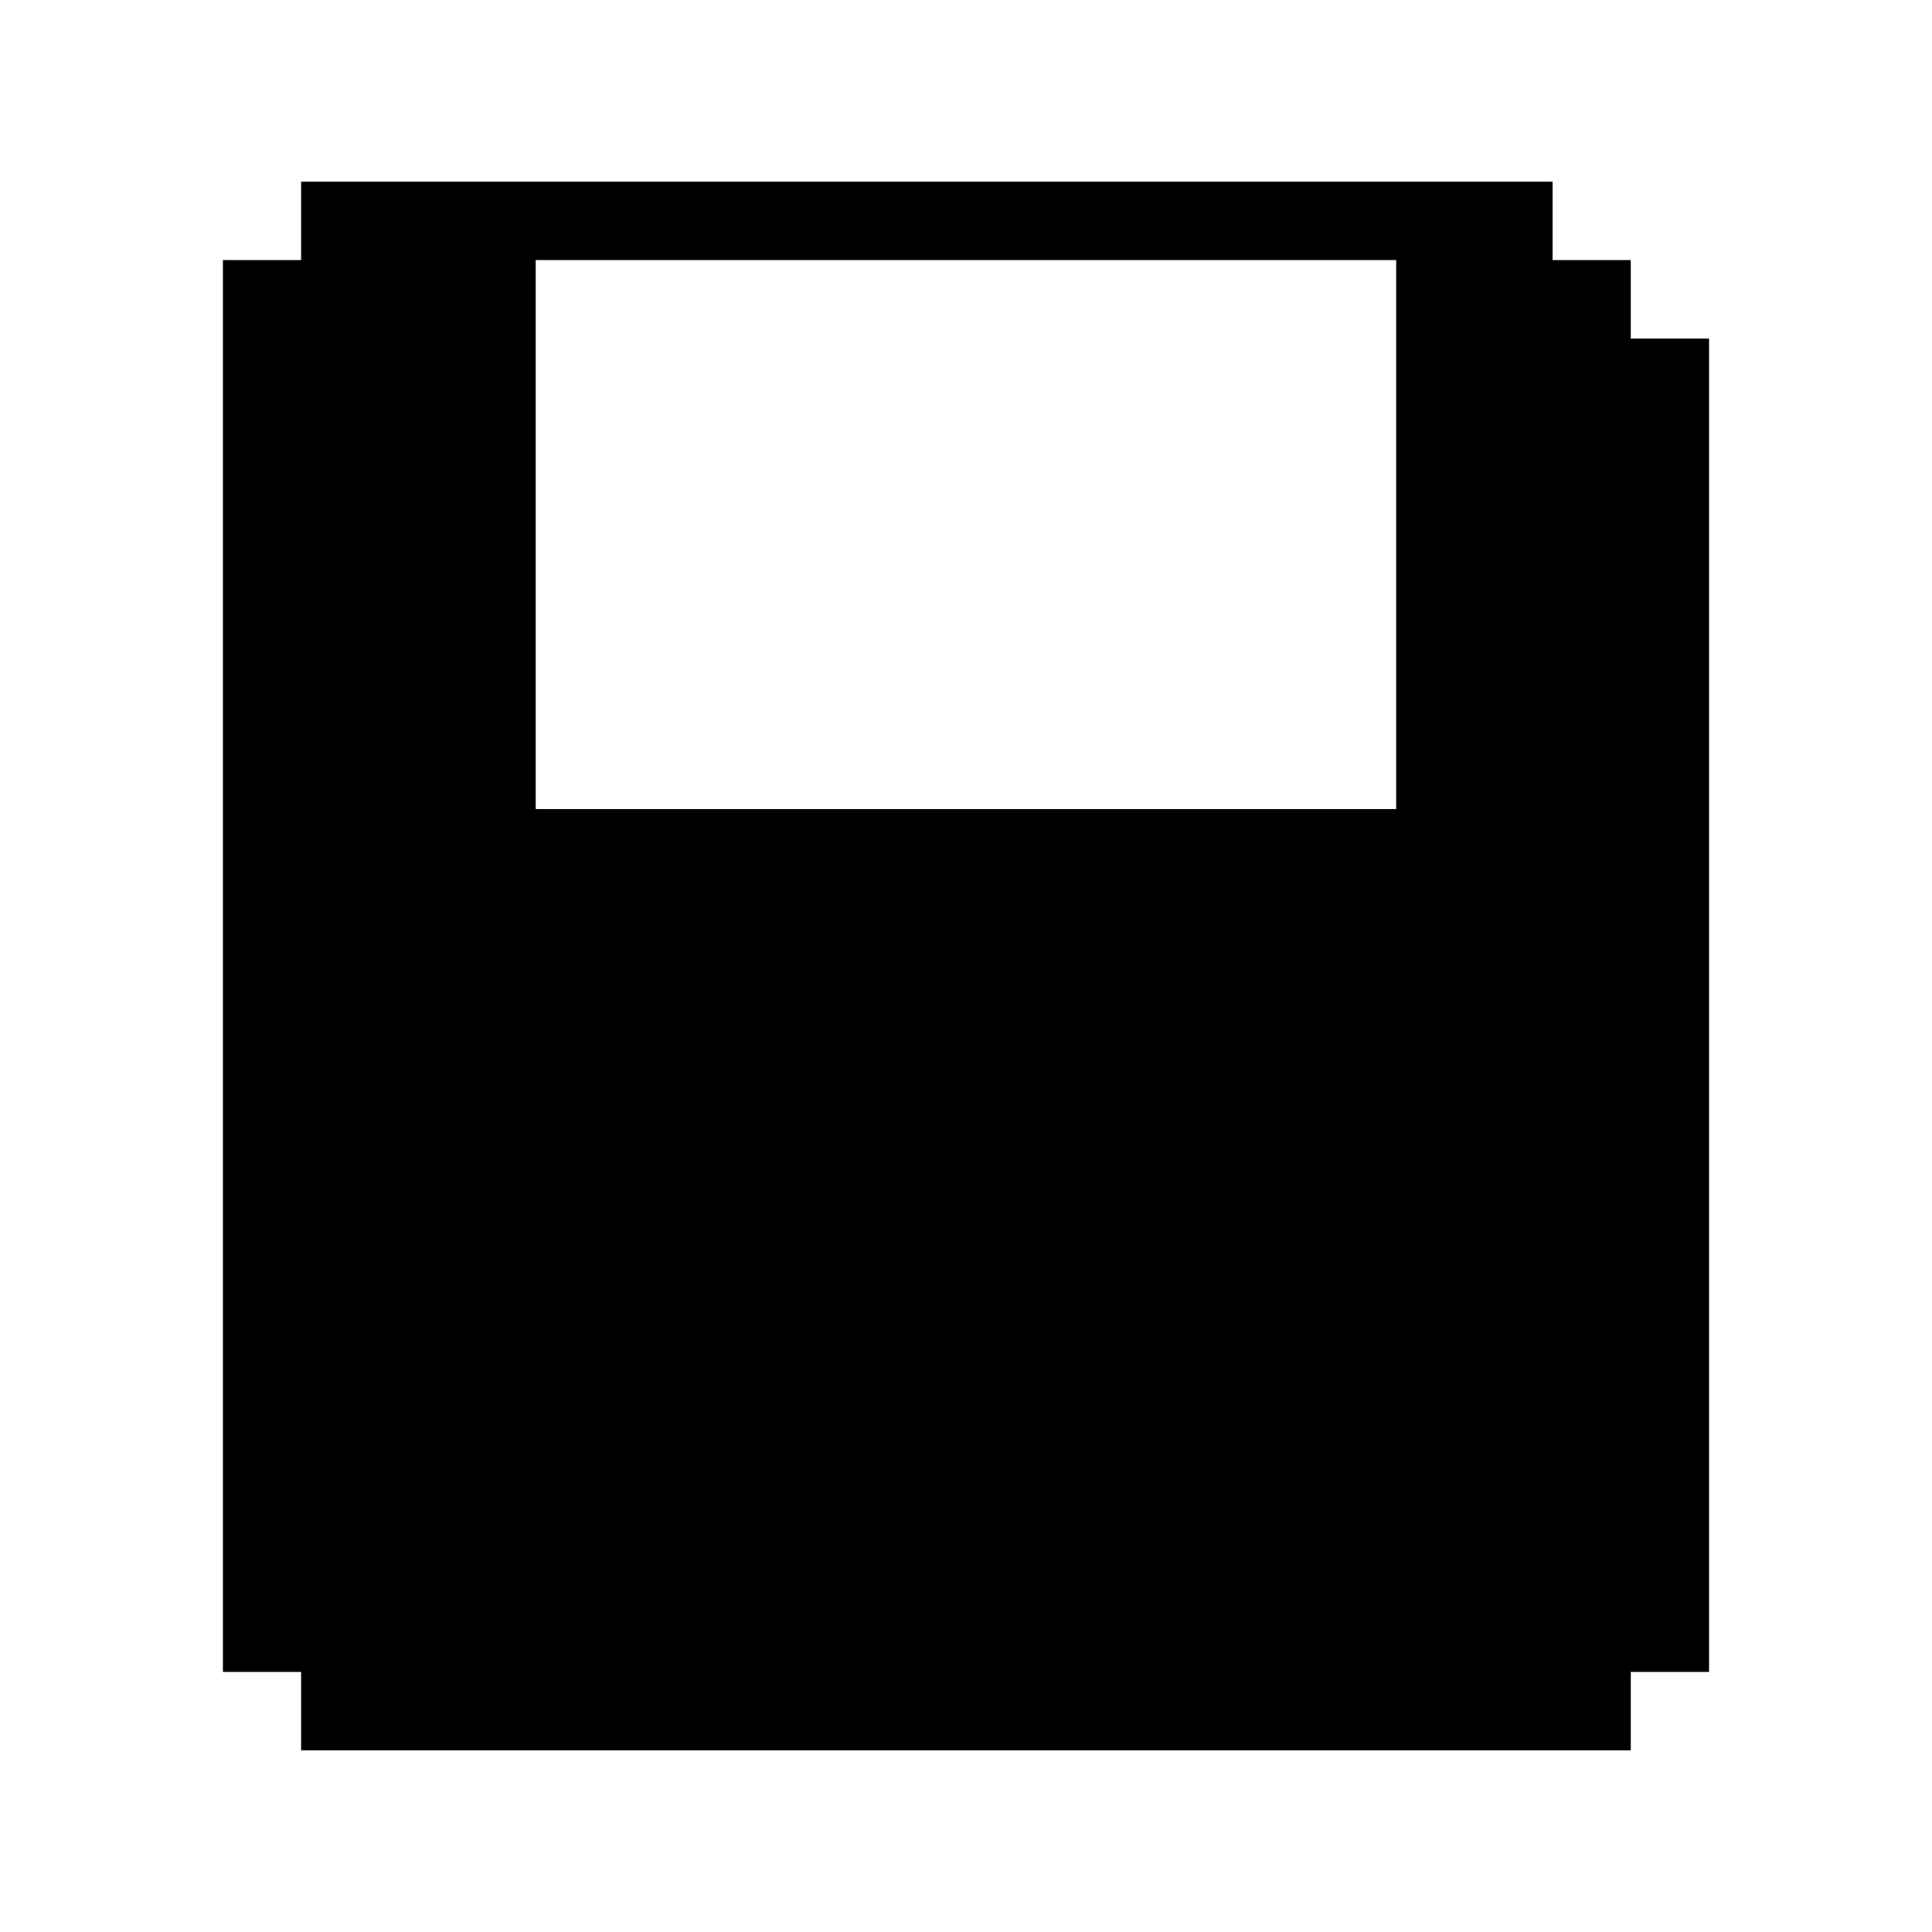 <svg xmlns="http://www.w3.org/2000/svg" width="234" height="234" fill="none"><g clip-path="url(#a)"><path fill="#000" d="M197.517 41.007v-9.51h-9.471V22H36.471v9.498H27v171.004h9.471V212h161.046v-9.498H207V41.007h-9.483Zm-132.632-9.51h104.218v66.496H64.885V31.498Z"/></g><defs><clipPath id="a"><path fill="#000" d="M27 22h180v190H27z"/></clipPath></defs></svg>
